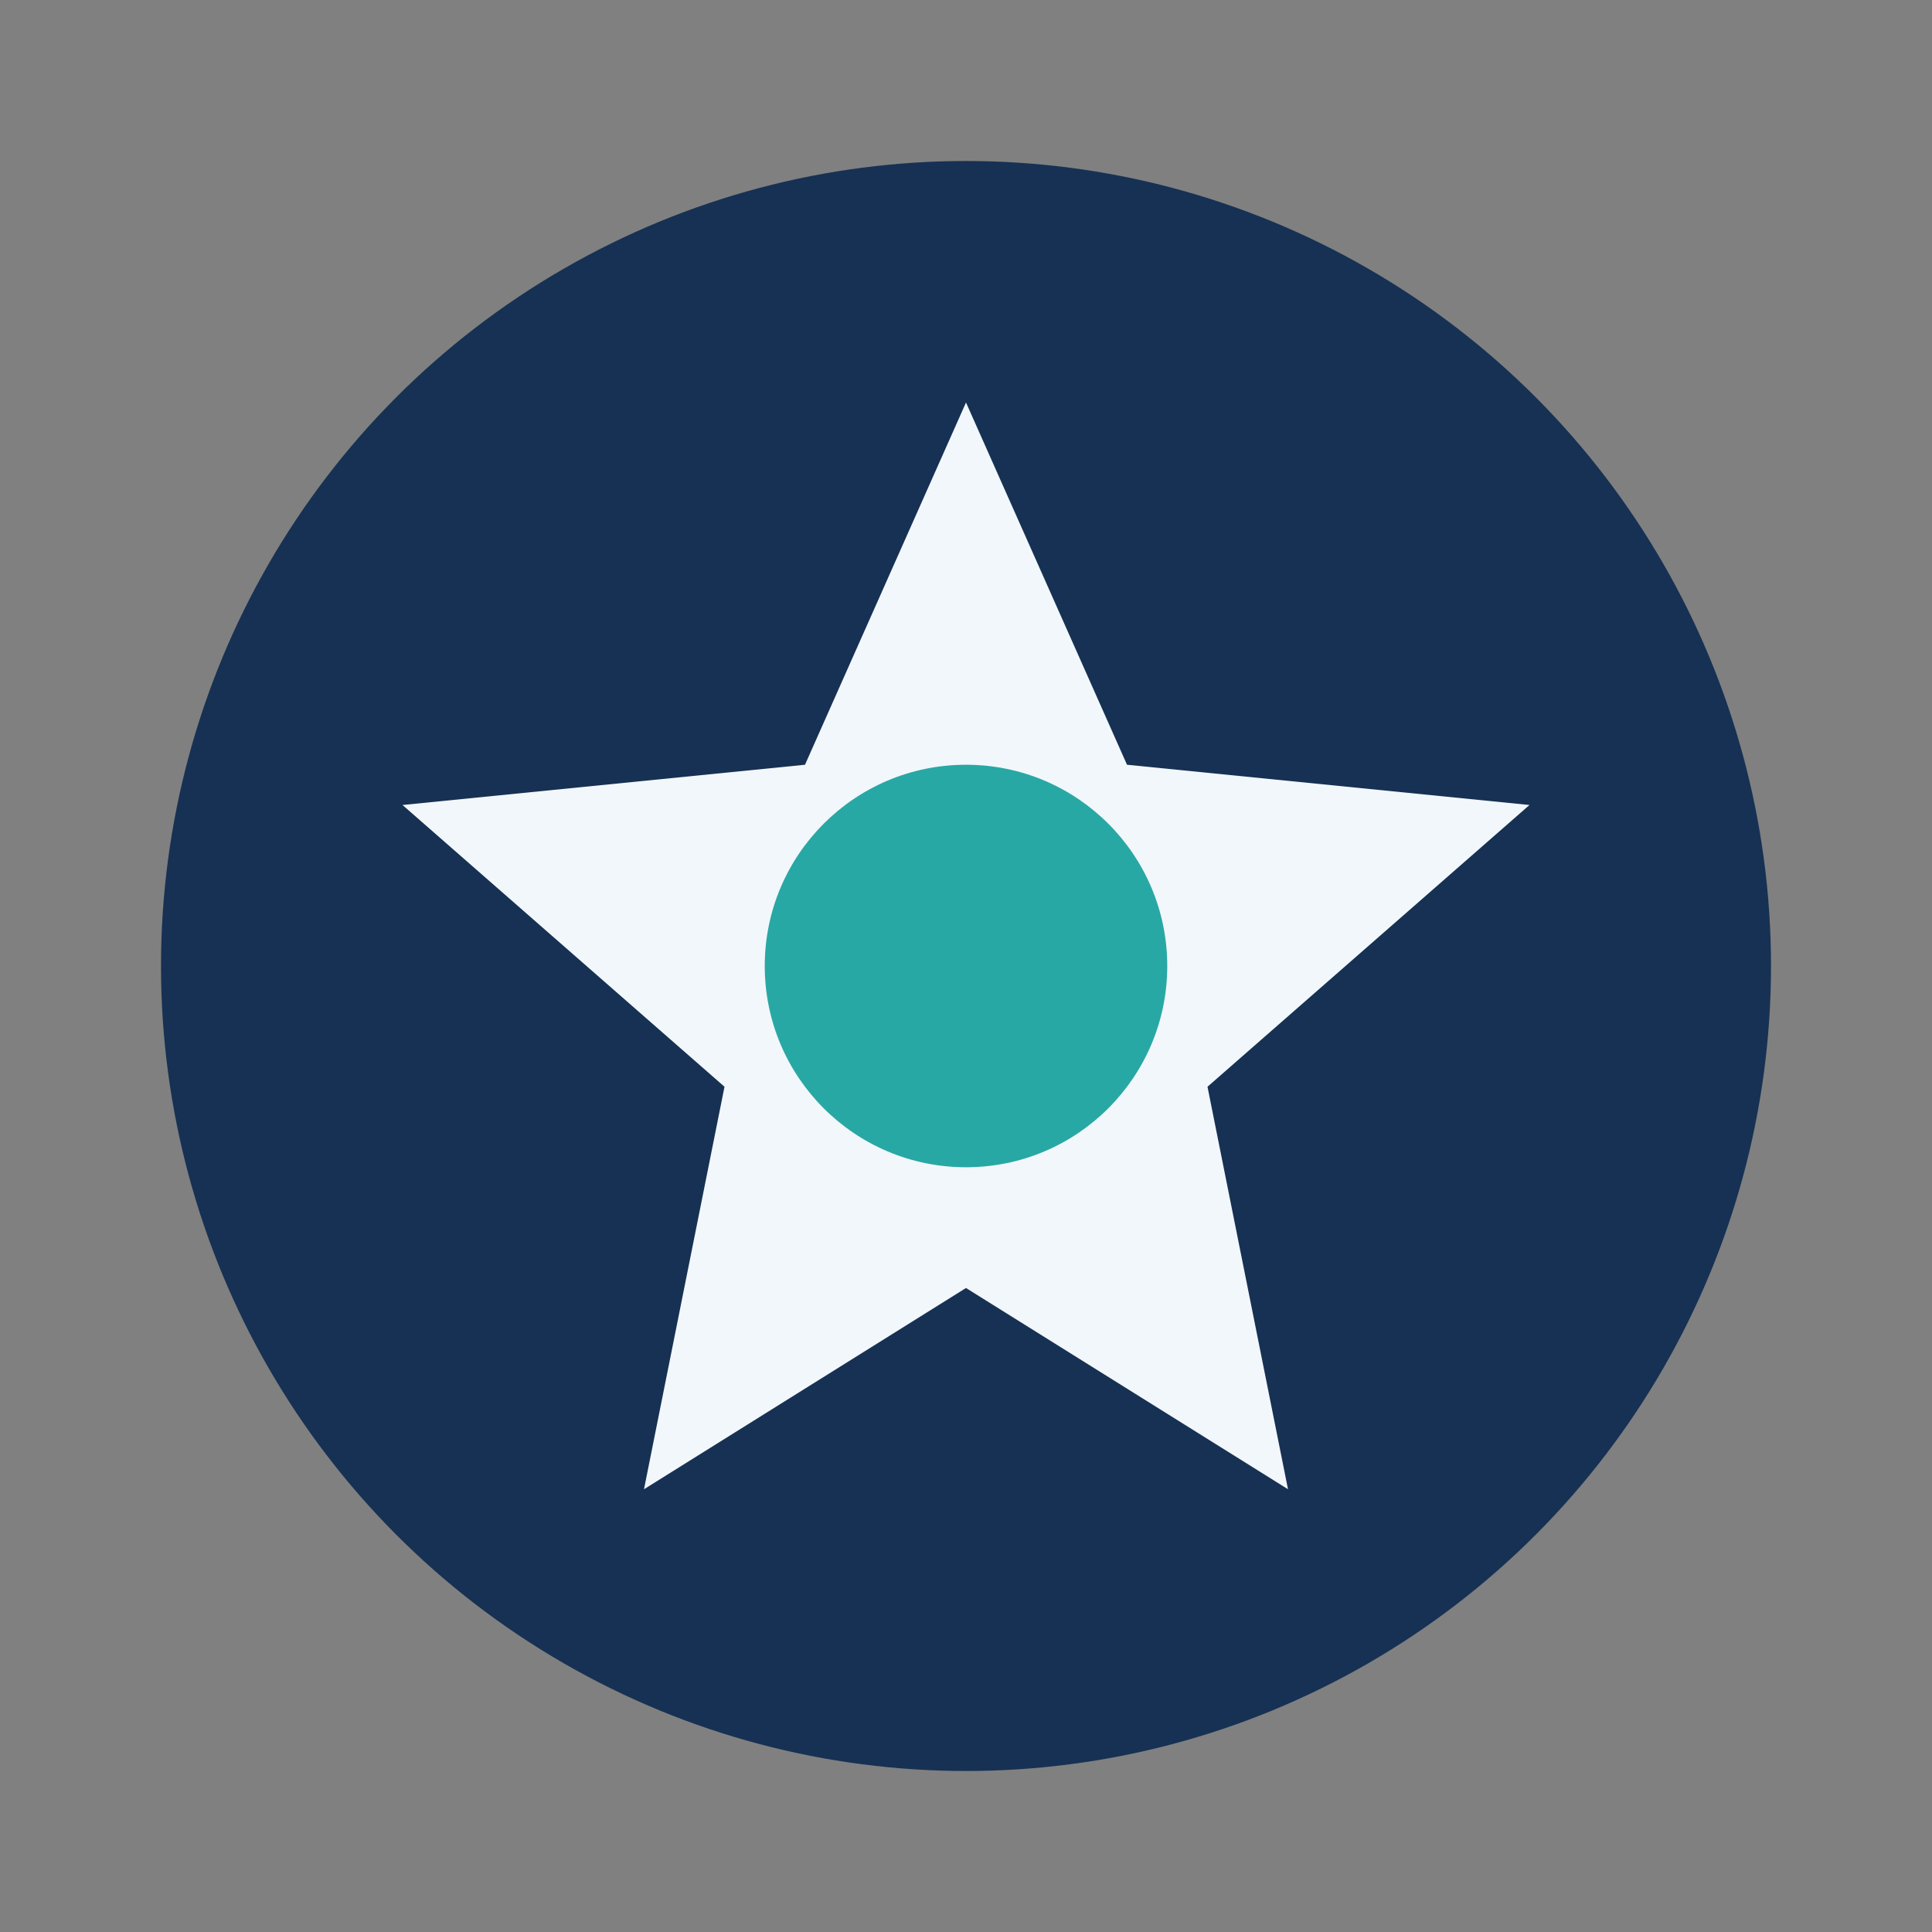 <?xml version="1.0" encoding="UTF-8"?>
<svg xmlns="http://www.w3.org/2000/svg" width="48" height="48" viewBox="0 0 48 48"><rect x="0" y="0" width="48" height="48" fill="#808080" stroke="none"/><circle cx="24" cy="24" r="20" fill="#163153"/><path d="M24 10l4 9 10 1-8 7 2 10-8-5-8 5 2-10-8-7 10-1z" fill="#F2F7FB"/><circle cx="24" cy="24" r="5" fill="#28A8A4"/></svg>